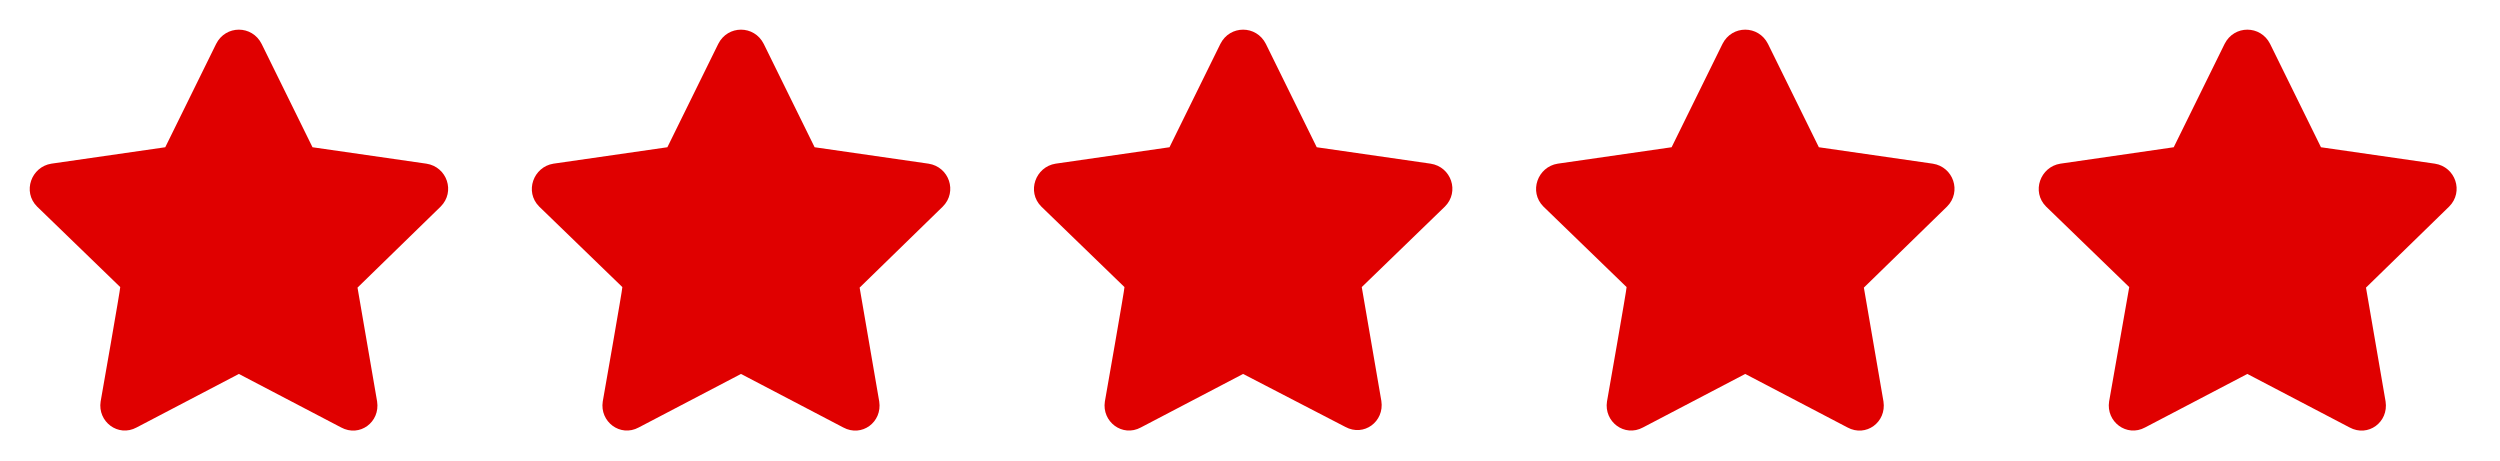 <?xml version="1.0" encoding="utf-8"?>
<!-- Generator: Adobe Illustrator 24.3.0, SVG Export Plug-In . SVG Version: 6.00 Build 0)  -->
<svg version="1.1" id="Layer_1" xmlns="http://www.w3.org/2000/svg" xmlns:xlink="http://www.w3.org/1999/xlink" x="0px" y="0px"
	 viewBox="0 0 472 87" style="enable-background:new 0 0 472 87;" xml:space="preserve">
<style type="text/css">
	.st0{fill:#E00000;}
</style>
<g>
	<path class="st0" d="M19,75.8c-0.6,3.8,3.3,6.8,6.8,4.9l19.3-10.1l19.3,10.1c3.5,1.9,7.4-1,6.8-4.9l-3.7-21.5L83.2,39
		c2.8-2.8,1.2-7.5-2.7-8.1L59,27.8L49.4,8.3c-1.8-3.6-6.8-3.6-8.6,0l-9.6,19.5L9.7,30.9c-3.8,0.6-5.5,5.3-2.7,8.1l15.7,15.2
		C22.8,54.2,19,75.8,19,75.8z"/>
	<path class="st0" d="M113.8,75.8c-0.6,3.8,3.3,6.8,6.8,4.9l19.3-10.1l19.3,10.1c3.5,1.9,7.4-1,6.8-4.9l-3.7-21.5L178,39
		c2.8-2.8,1.2-7.5-2.7-8.1l-21.5-3.1l-9.6-19.5c-1.8-3.6-6.8-3.6-8.6,0l-9.6,19.5l-21.5,3.1c-3.8,0.6-5.5,5.3-2.7,8.1l15.7,15.2
		C117.6,54.2,113.8,75.8,113.8,75.8z"/>
	<path class="st0" d="M208.6,75.8c-0.6,3.8,3.3,6.8,6.8,4.9l19.3-10.1L254,80.6c3.5,1.9,7.4-1,6.8-4.9l-3.7-21.5L272.8,39
		c2.8-2.8,1.2-7.5-2.7-8.1l-21.5-3.1L239,8.3c-1.8-3.6-6.8-3.6-8.6,0l-9.6,19.5l-21.5,3.1c-3.8,0.6-5.5,5.3-2.7,8.1l15.7,15.2
		C212.4,54.2,208.6,75.8,208.6,75.8z"/>
	<path class="st0" d="M303.4,75.8c-0.6,3.8,3.3,6.8,6.8,4.9l19.3-10.1l19.3,10.1c3.5,1.9,7.4-1,6.8-4.9l-3.7-21.5L367.6,39
		c2.8-2.8,1.2-7.5-2.7-8.1l-21.5-3.1l-9.6-19.5c-1.8-3.6-6.8-3.6-8.6,0l-9.6,19.5l-21.5,3.1c-3.8,0.6-5.5,5.3-2.7,8.1l15.7,15.2
		C307.2,54.2,303.4,75.8,303.4,75.8z"/>
	<path class="st0" d="M398.2,75.8c-0.6,3.8,3.3,6.8,6.8,4.9l19.3-10.1l19.3,10.1c3.5,1.9,7.4-1,6.8-4.9l-3.7-21.5L462.4,39
		c2.8-2.8,1.2-7.5-2.7-8.1l-21.5-3.1l-9.6-19.5c-1.8-3.6-6.8-3.6-8.6,0l-9.6,19.5L389,30.9c-3.8,0.6-5.5,5.3-2.7,8.1L402,54.2
		C402,54.2,398.2,75.8,398.2,75.8z"/>
</g>
</svg>
